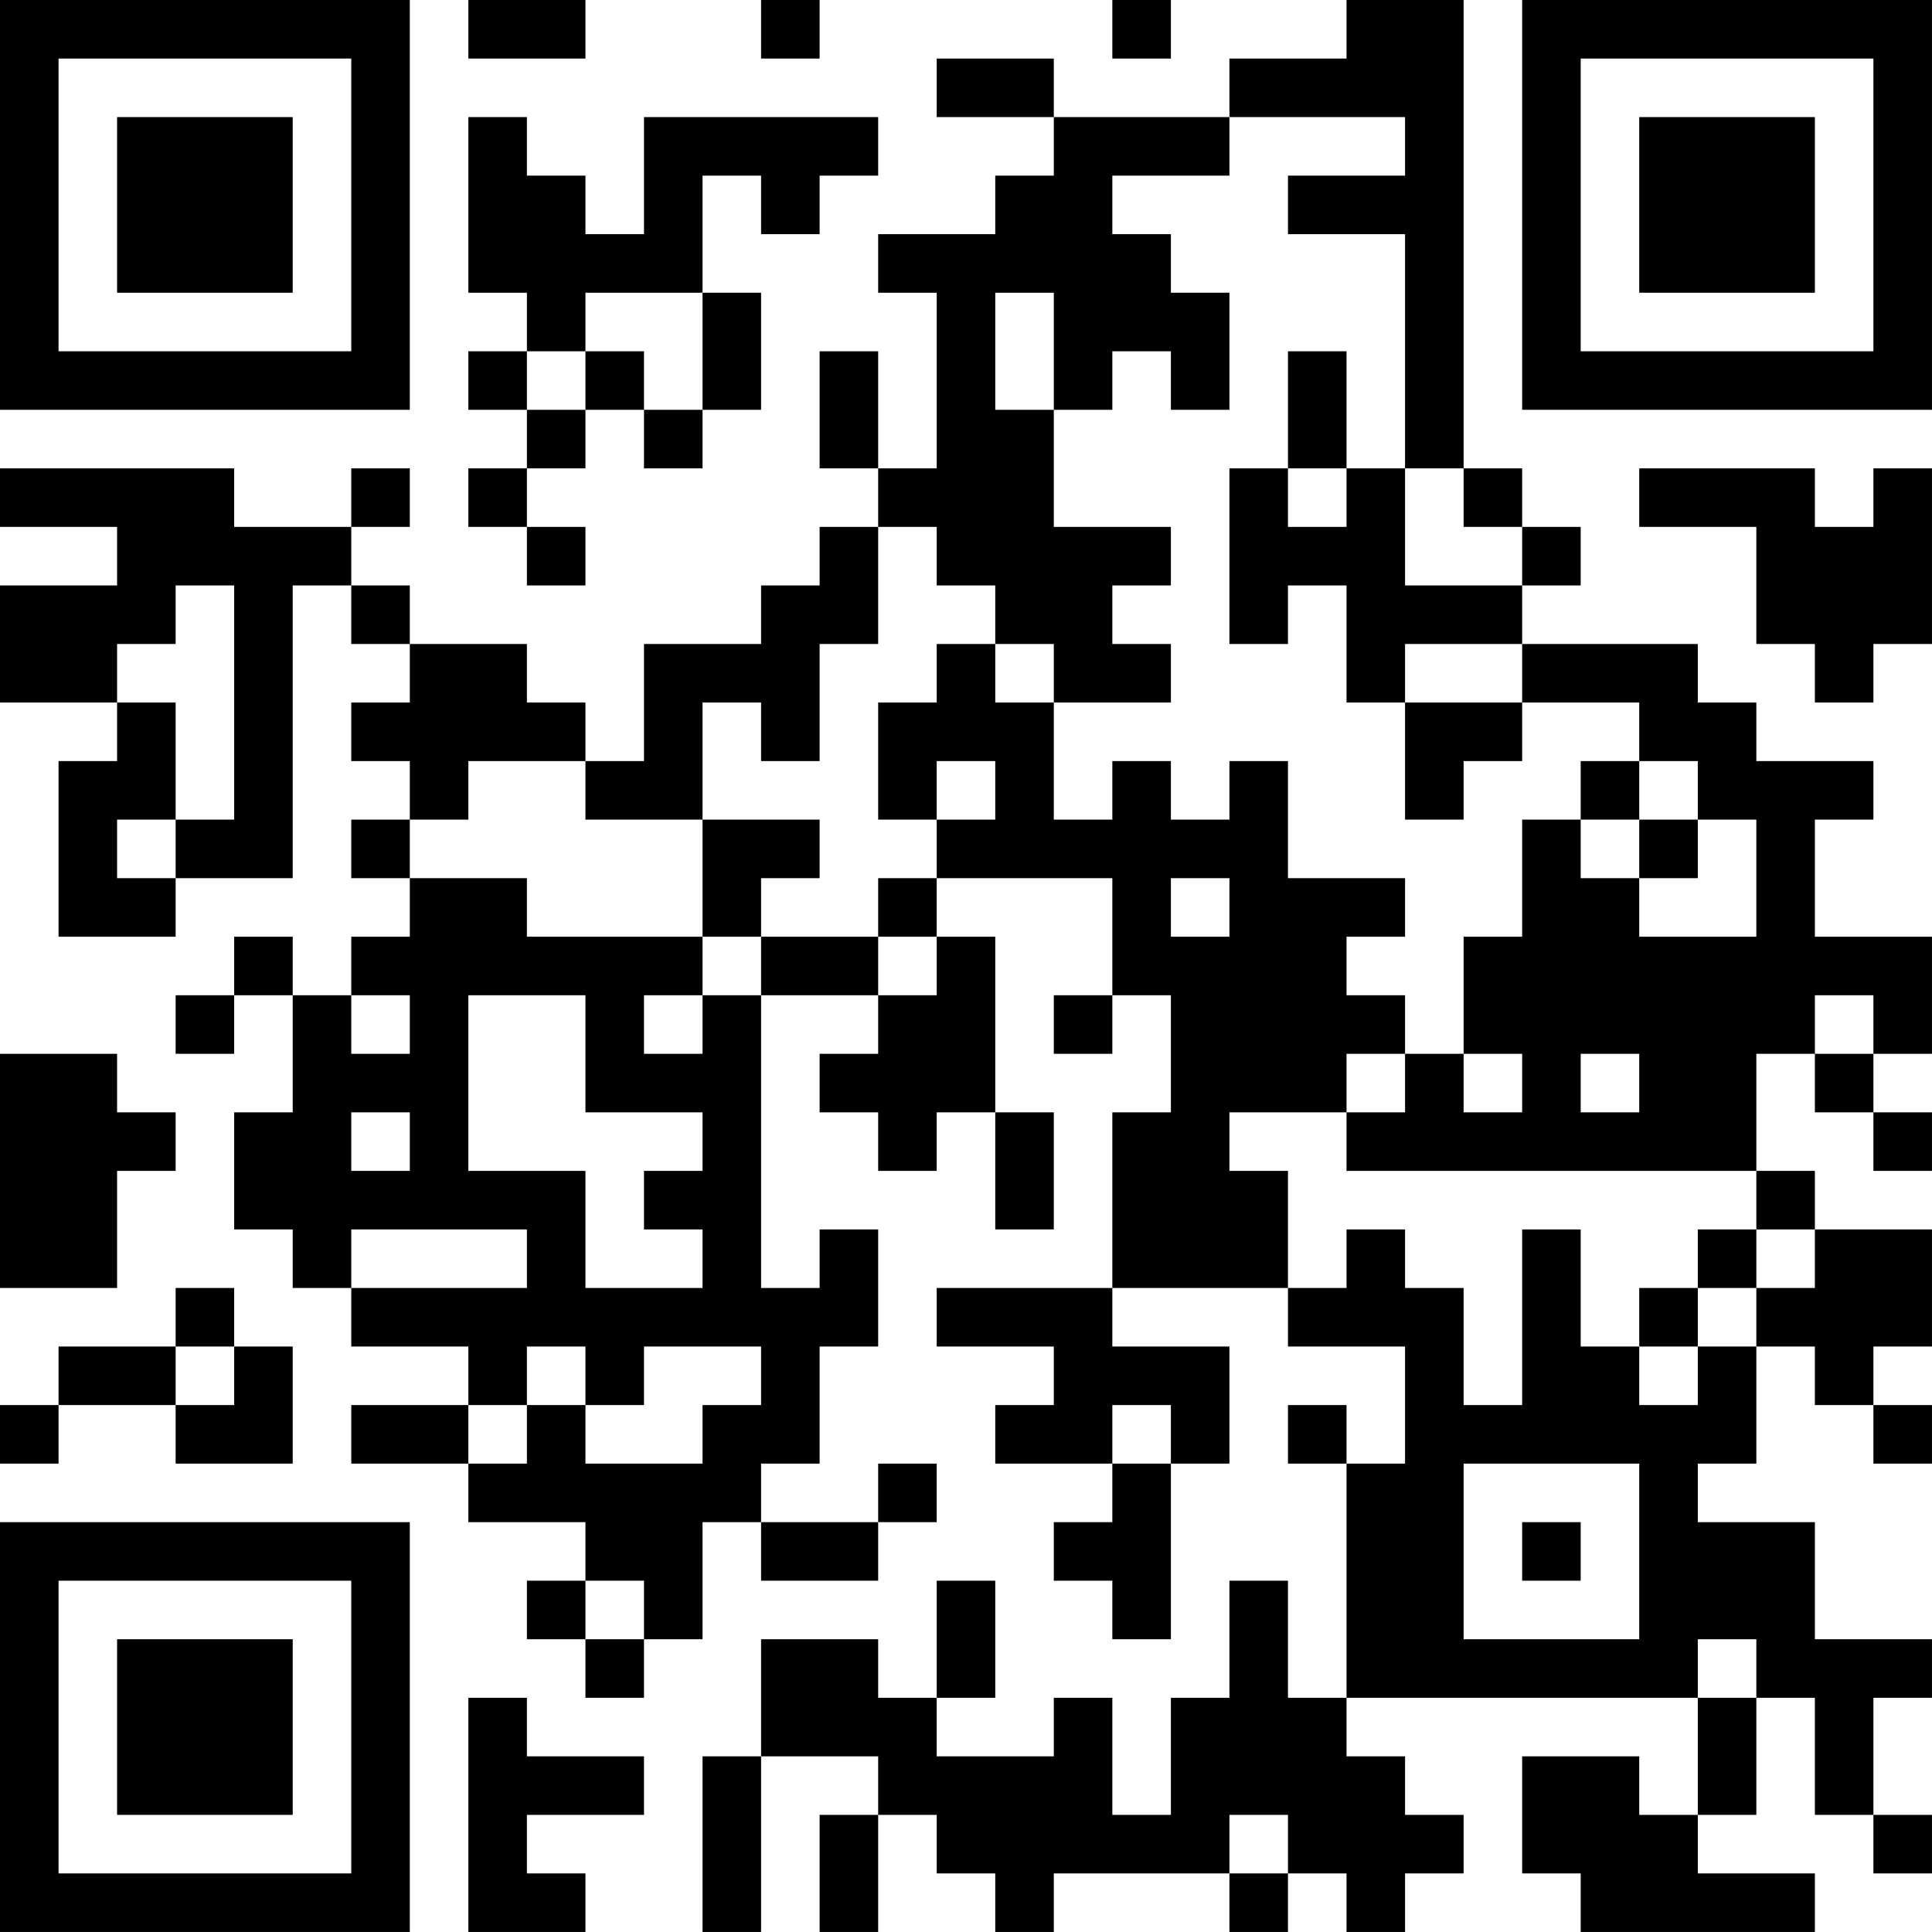 <?xml version="1.0" encoding="UTF-8"?>
<svg xmlns="http://www.w3.org/2000/svg" version="1.1" width="400" height="400" viewBox="0 0 400 400"><rect x="0" y="0" width="400" height="400" fill="#ffffff"/><g transform="scale(12.121)"><g transform="translate(0,0)"><path fill-rule="evenodd" d="M8 0L8 1L10 1L10 0ZM13 0L13 1L14 1L14 0ZM19 0L19 1L20 1L20 0ZM23 0L23 1L21 1L21 2L18 2L18 1L16 1L16 2L18 2L18 3L17 3L17 4L15 4L15 5L16 5L16 8L15 8L15 6L14 6L14 8L15 8L15 9L14 9L14 10L13 10L13 11L11 11L11 13L10 13L10 12L9 12L9 11L7 11L7 10L6 10L6 9L7 9L7 8L6 8L6 9L4 9L4 8L0 8L0 9L2 9L2 10L0 10L0 12L2 12L2 13L1 13L1 16L3 16L3 15L5 15L5 10L6 10L6 11L7 11L7 12L6 12L6 13L7 13L7 14L6 14L6 15L7 15L7 16L6 16L6 17L5 17L5 16L4 16L4 17L3 17L3 18L4 18L4 17L5 17L5 19L4 19L4 21L5 21L5 22L6 22L6 23L8 23L8 24L6 24L6 25L8 25L8 26L10 26L10 27L9 27L9 28L10 28L10 29L11 29L11 28L12 28L12 26L13 26L13 27L15 27L15 26L16 26L16 25L15 25L15 26L13 26L13 25L14 25L14 23L15 23L15 21L14 21L14 22L13 22L13 17L15 17L15 18L14 18L14 19L15 19L15 20L16 20L16 19L17 19L17 21L18 21L18 19L17 19L17 16L16 16L16 15L19 15L19 17L18 17L18 18L19 18L19 17L20 17L20 19L19 19L19 22L16 22L16 23L18 23L18 24L17 24L17 25L19 25L19 26L18 26L18 27L19 27L19 28L20 28L20 25L21 25L21 23L19 23L19 22L22 22L22 23L24 23L24 25L23 25L23 24L22 24L22 25L23 25L23 29L22 29L22 27L21 27L21 29L20 29L20 31L19 31L19 29L18 29L18 30L16 30L16 29L17 29L17 27L16 27L16 29L15 29L15 28L13 28L13 30L12 30L12 33L13 33L13 30L15 30L15 31L14 31L14 33L15 33L15 31L16 31L16 32L17 32L17 33L18 33L18 32L21 32L21 33L22 33L22 32L23 32L23 33L24 33L24 32L25 32L25 31L24 31L24 30L23 30L23 29L29 29L29 31L28 31L28 30L26 30L26 32L27 32L27 33L31 33L31 32L29 32L29 31L30 31L30 29L31 29L31 31L32 31L32 32L33 32L33 31L32 31L32 29L33 29L33 28L31 28L31 26L29 26L29 25L30 25L30 23L31 23L31 24L32 24L32 25L33 25L33 24L32 24L32 23L33 23L33 21L31 21L31 20L30 20L30 18L31 18L31 19L32 19L32 20L33 20L33 19L32 19L32 18L33 18L33 16L31 16L31 14L32 14L32 13L30 13L30 12L29 12L29 11L26 11L26 10L27 10L27 9L26 9L26 8L25 8L25 0ZM8 2L8 5L9 5L9 6L8 6L8 7L9 7L9 8L8 8L8 9L9 9L9 10L10 10L10 9L9 9L9 8L10 8L10 7L11 7L11 8L12 8L12 7L13 7L13 5L12 5L12 3L13 3L13 4L14 4L14 3L15 3L15 2L11 2L11 4L10 4L10 3L9 3L9 2ZM21 2L21 3L19 3L19 4L20 4L20 5L21 5L21 7L20 7L20 6L19 6L19 7L18 7L18 5L17 5L17 7L18 7L18 9L20 9L20 10L19 10L19 11L20 11L20 12L18 12L18 11L17 11L17 10L16 10L16 9L15 9L15 11L14 11L14 13L13 13L13 12L12 12L12 14L10 14L10 13L8 13L8 14L7 14L7 15L9 15L9 16L12 16L12 17L11 17L11 18L12 18L12 17L13 17L13 16L15 16L15 17L16 17L16 16L15 16L15 15L16 15L16 14L17 14L17 13L16 13L16 14L15 14L15 12L16 12L16 11L17 11L17 12L18 12L18 14L19 14L19 13L20 13L20 14L21 14L21 13L22 13L22 15L24 15L24 16L23 16L23 17L24 17L24 18L23 18L23 19L21 19L21 20L22 20L22 22L23 22L23 21L24 21L24 22L25 22L25 24L26 24L26 21L27 21L27 23L28 23L28 24L29 24L29 23L30 23L30 22L31 22L31 21L30 21L30 20L23 20L23 19L24 19L24 18L25 18L25 19L26 19L26 18L25 18L25 16L26 16L26 14L27 14L27 15L28 15L28 16L30 16L30 14L29 14L29 13L28 13L28 12L26 12L26 11L24 11L24 12L23 12L23 10L22 10L22 11L21 11L21 8L22 8L22 9L23 9L23 8L24 8L24 10L26 10L26 9L25 9L25 8L24 8L24 4L22 4L22 3L24 3L24 2ZM10 5L10 6L9 6L9 7L10 7L10 6L11 6L11 7L12 7L12 5ZM22 6L22 8L23 8L23 6ZM28 8L28 9L30 9L30 11L31 11L31 12L32 12L32 11L33 11L33 8L32 8L32 9L31 9L31 8ZM3 10L3 11L2 11L2 12L3 12L3 14L2 14L2 15L3 15L3 14L4 14L4 10ZM24 12L24 14L25 14L25 13L26 13L26 12ZM27 13L27 14L28 14L28 15L29 15L29 14L28 14L28 13ZM12 14L12 16L13 16L13 15L14 15L14 14ZM20 15L20 16L21 16L21 15ZM6 17L6 18L7 18L7 17ZM8 17L8 20L10 20L10 22L12 22L12 21L11 21L11 20L12 20L12 19L10 19L10 17ZM31 17L31 18L32 18L32 17ZM0 18L0 22L2 22L2 20L3 20L3 19L2 19L2 18ZM27 18L27 19L28 19L28 18ZM6 19L6 20L7 20L7 19ZM6 21L6 22L9 22L9 21ZM29 21L29 22L28 22L28 23L29 23L29 22L30 22L30 21ZM3 22L3 23L1 23L1 24L0 24L0 25L1 25L1 24L3 24L3 25L5 25L5 23L4 23L4 22ZM3 23L3 24L4 24L4 23ZM9 23L9 24L8 24L8 25L9 25L9 24L10 24L10 25L12 25L12 24L13 24L13 23L11 23L11 24L10 24L10 23ZM19 24L19 25L20 25L20 24ZM25 25L25 28L28 28L28 25ZM26 26L26 27L27 27L27 26ZM10 27L10 28L11 28L11 27ZM29 28L29 29L30 29L30 28ZM8 29L8 33L10 33L10 32L9 32L9 31L11 31L11 30L9 30L9 29ZM21 31L21 32L22 32L22 31ZM0 0L0 7L7 7L7 0ZM1 1L1 6L6 6L6 1ZM2 2L2 5L5 5L5 2ZM26 0L26 7L33 7L33 0ZM27 1L27 6L32 6L32 1ZM28 2L28 5L31 5L31 2ZM0 26L0 33L7 33L7 26ZM1 27L1 32L6 32L6 27ZM2 28L2 31L5 31L5 28Z" fill="#000000"/></g></g></svg>
